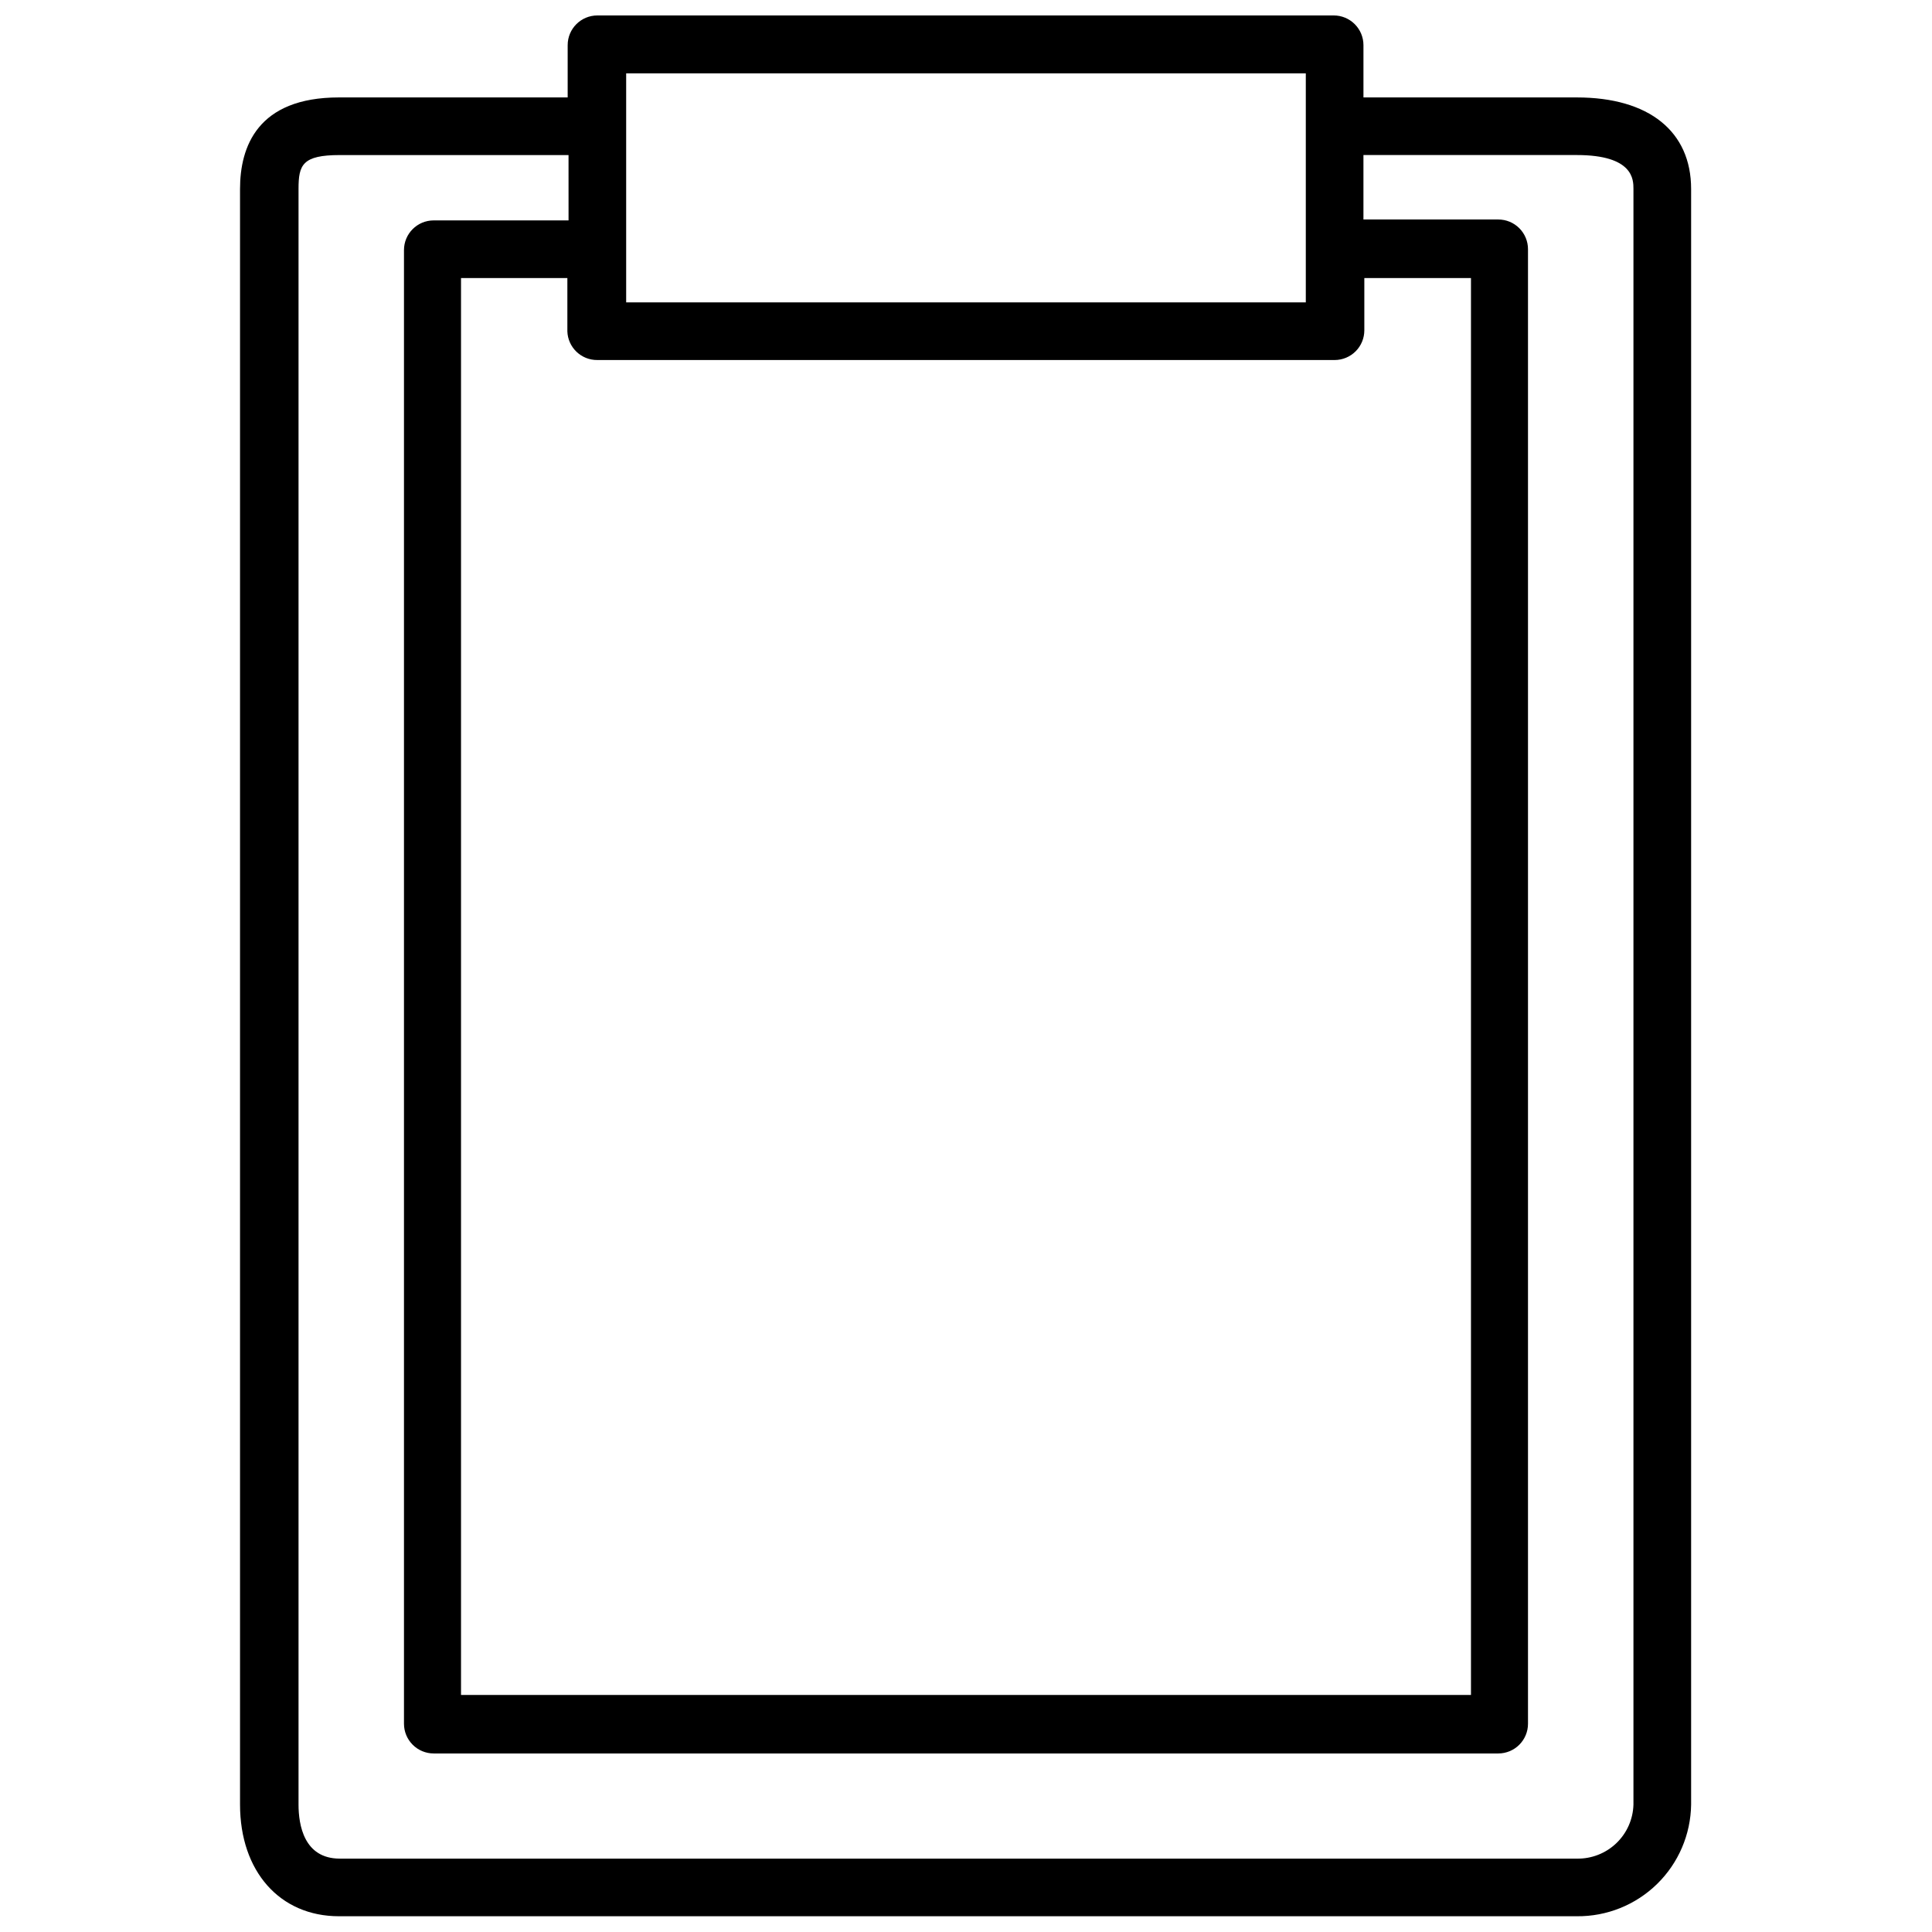 <?xml version="1.0" encoding="UTF-8"?>
<!-- Uploaded to: ICON Repo, www.svgrepo.com, Generator: ICON Repo Mixer Tools -->
<svg width="800px" height="800px" version="1.1" viewBox="144 144 512 512" xmlns="http://www.w3.org/2000/svg">
 <defs>
  <clipPath id="a">
   <path d="m207 148.09h386v503.81h-386z"/>
  </clipPath>
 </defs>
 <g clip-path="url(#a)">
  <path d="m561.85 169.82h-56.52v-13.855c0-2.086-0.832-4.09-2.309-5.566-1.477-1.477-3.477-2.305-5.566-2.305h-195.14c-4.348 0-7.875 3.523-7.875 7.871v13.855h-60.613c-21.648 0-26.215 13.145-26.215 24.246v428.16c0 17.711 10.547 29.598 26.215 29.598h328.03c7.941 0.086 15.59-2.984 21.273-8.535 5.68-5.547 8.93-13.121 9.035-21.062v-428.16c0-15.191-11.102-24.246-30.309-24.246zm-259.78 69.59h195.62c2.086 0 4.09-0.832 5.566-2.305 1.477-1.477 2.305-3.481 2.305-5.566v-13.855h28.262v375.5h-267.65v-375.5h28.184v14.09h-0.004c0.129 4.285 3.664 7.68 7.953 7.637zm7.871-75.965h180.11v60.691h-180.11zm266.94 458.78c-0.102 3.891-1.742 7.582-4.559 10.266-2.82 2.684-6.586 4.144-10.477 4.062h-327.79c-9.523 0-10.941-8.973-10.941-14.328v-428.16c0-6.375 1.023-8.973 10.941-8.973h60.613l0.004 17.316h-35.738c-4.348 0-7.875 3.523-7.875 7.871v390.53c0 2.09 0.832 4.09 2.309 5.566 1.473 1.477 3.477 2.309 5.566 2.309h282.13c2.086 0 4.09-0.832 5.566-2.309 1.477-1.477 2.305-3.477 2.305-5.566v-390.77c0-2.09-0.828-4.09-2.305-5.566-1.477-1.477-3.481-2.305-5.566-2.305h-35.738v-17.082h56.52c15.035 0 15.035 6.535 15.035 8.973z"/>
 </g>
</svg>